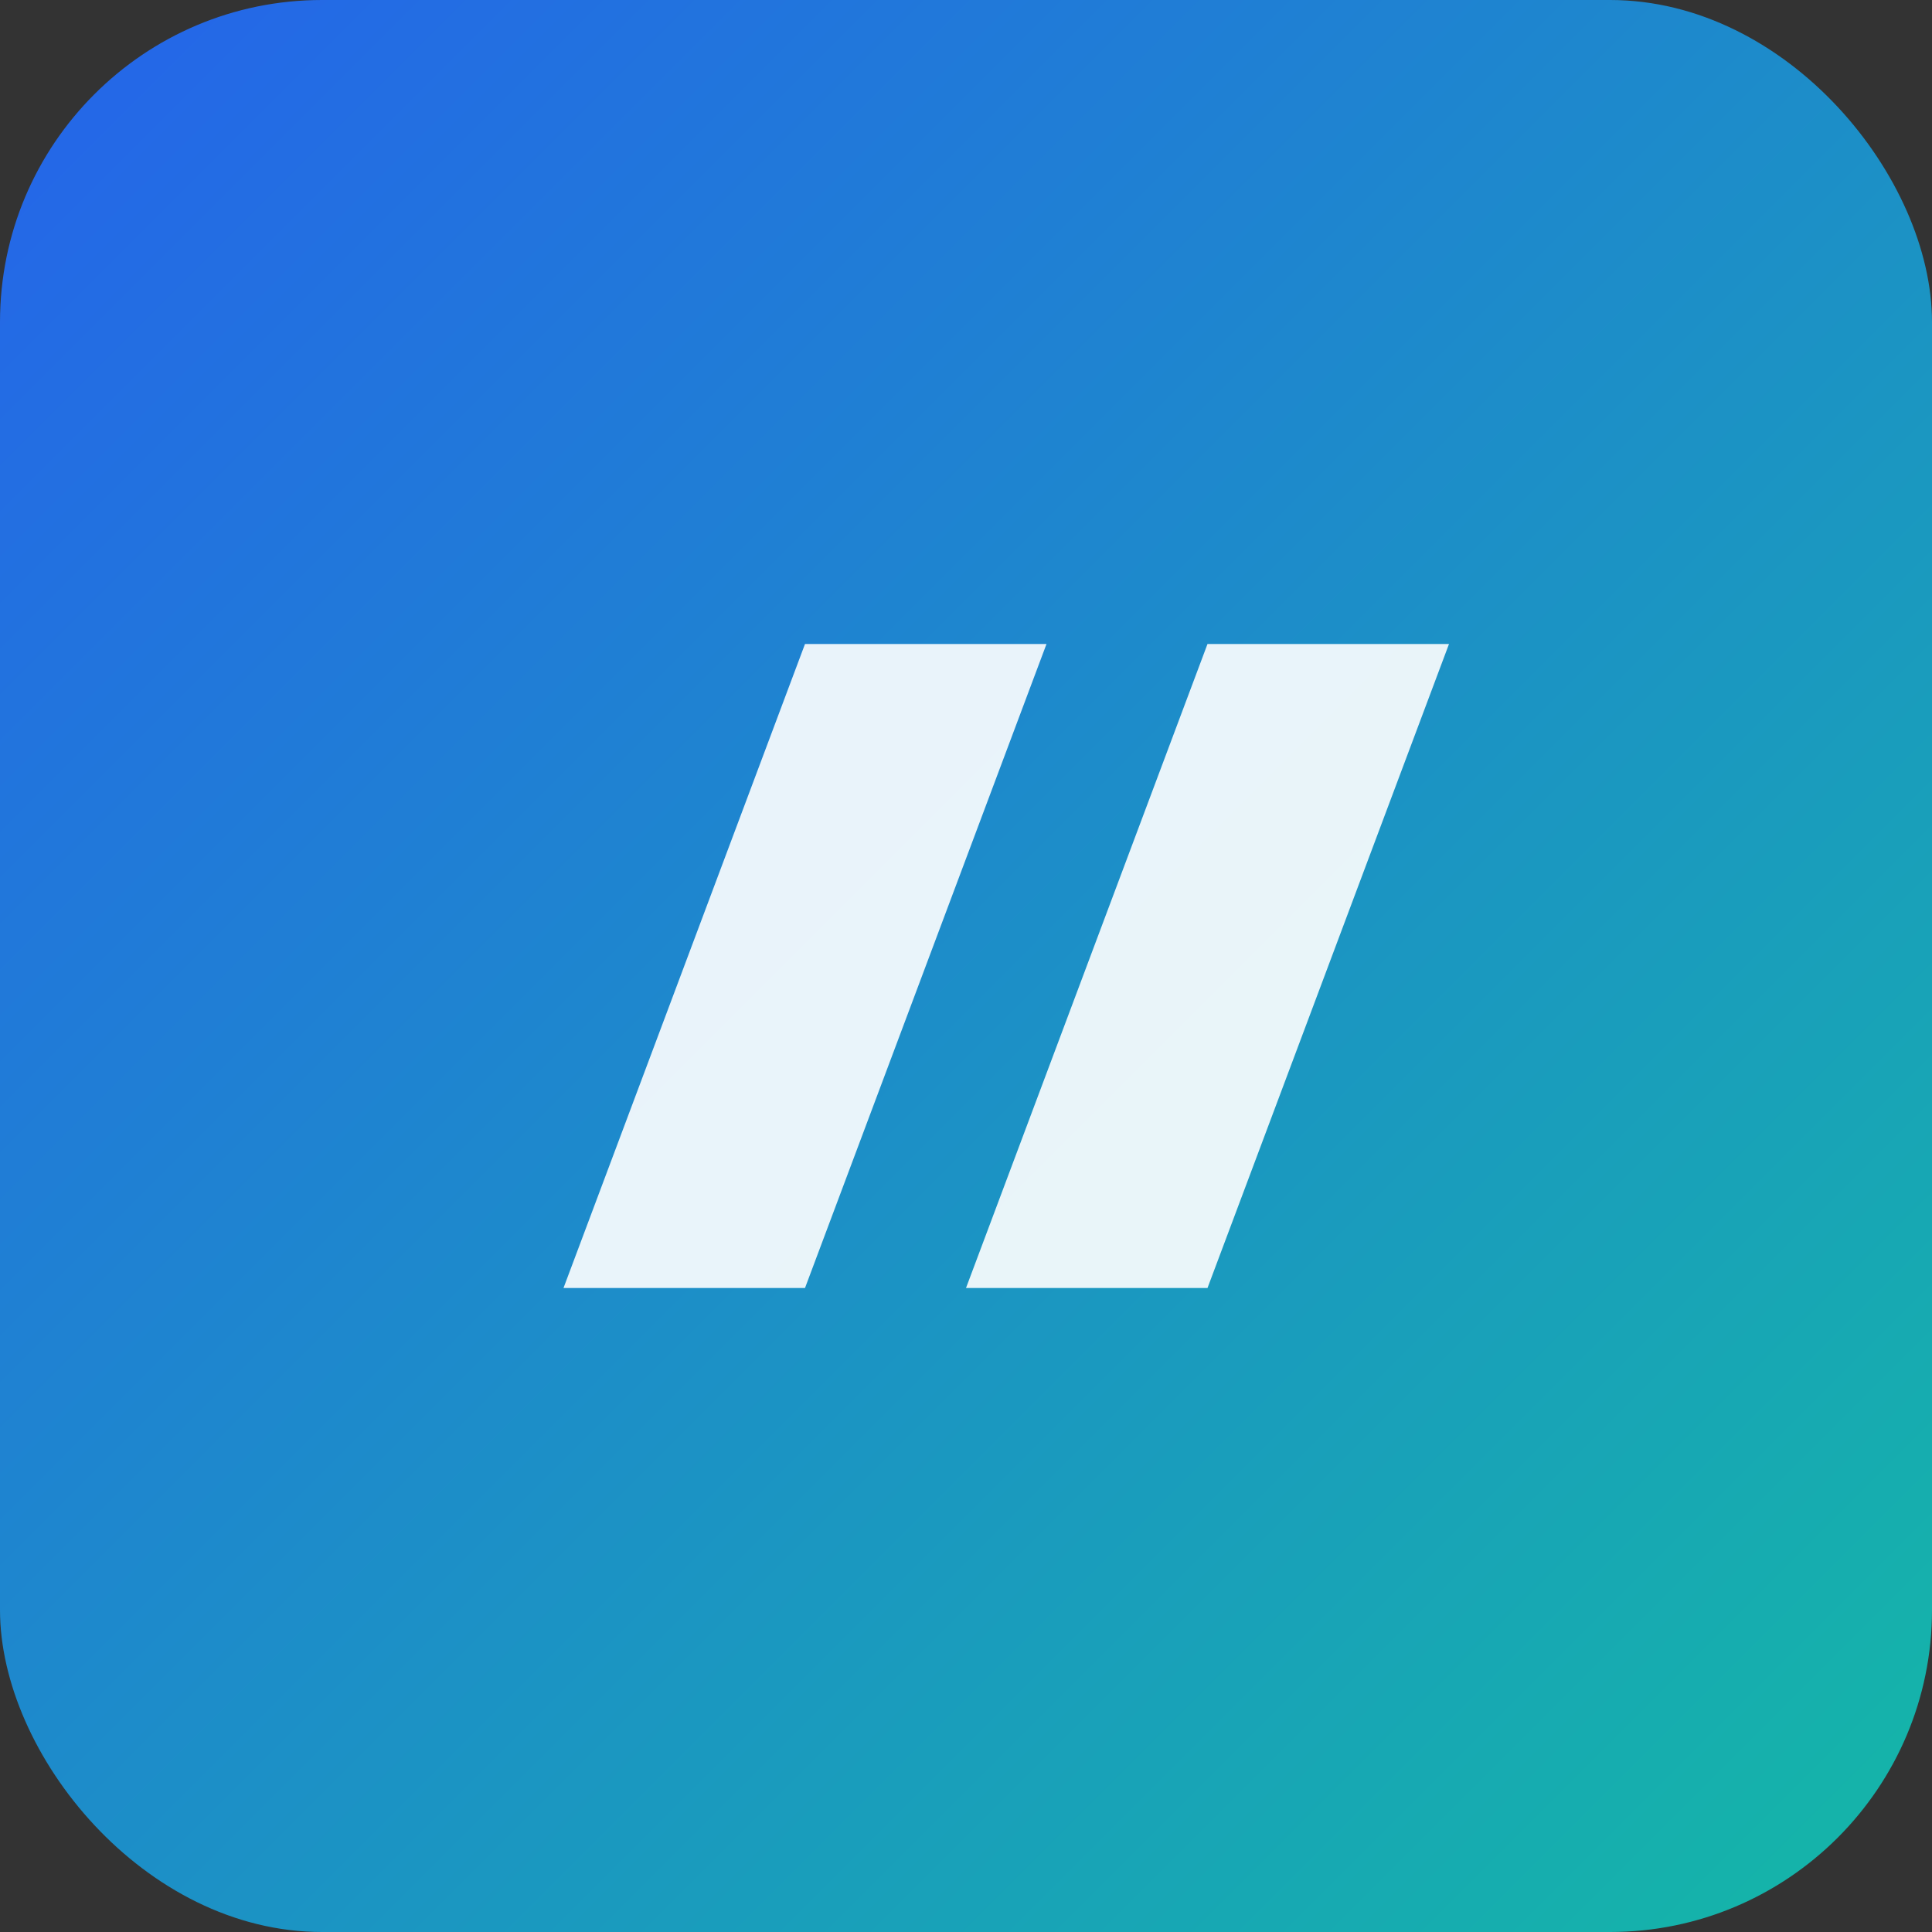 <svg xmlns="http://www.w3.org/2000/svg" width="96" height="96" viewBox="0 0 96 96">
  <rect x="0" y="0" width="96" height="96" fill="#333333" stroke="none"/>
  <defs>
    <linearGradient id="grad" x1="0%" y1="0%" x2="100%" y2="100%">
      <stop offset="0%" stop-color="#2563eb"/>
      <stop offset="100%" stop-color="#14b8a6"/>
    </linearGradient>
  </defs>
  <rect width="96" height="96" rx="16" fill="url(#grad)"/>
  <path d="M28 64L40 32H52L40 64H28ZM48 64L60 32H72L60 64H48Z" fill="#ffffff" opacity="0.9"/>
</svg>

